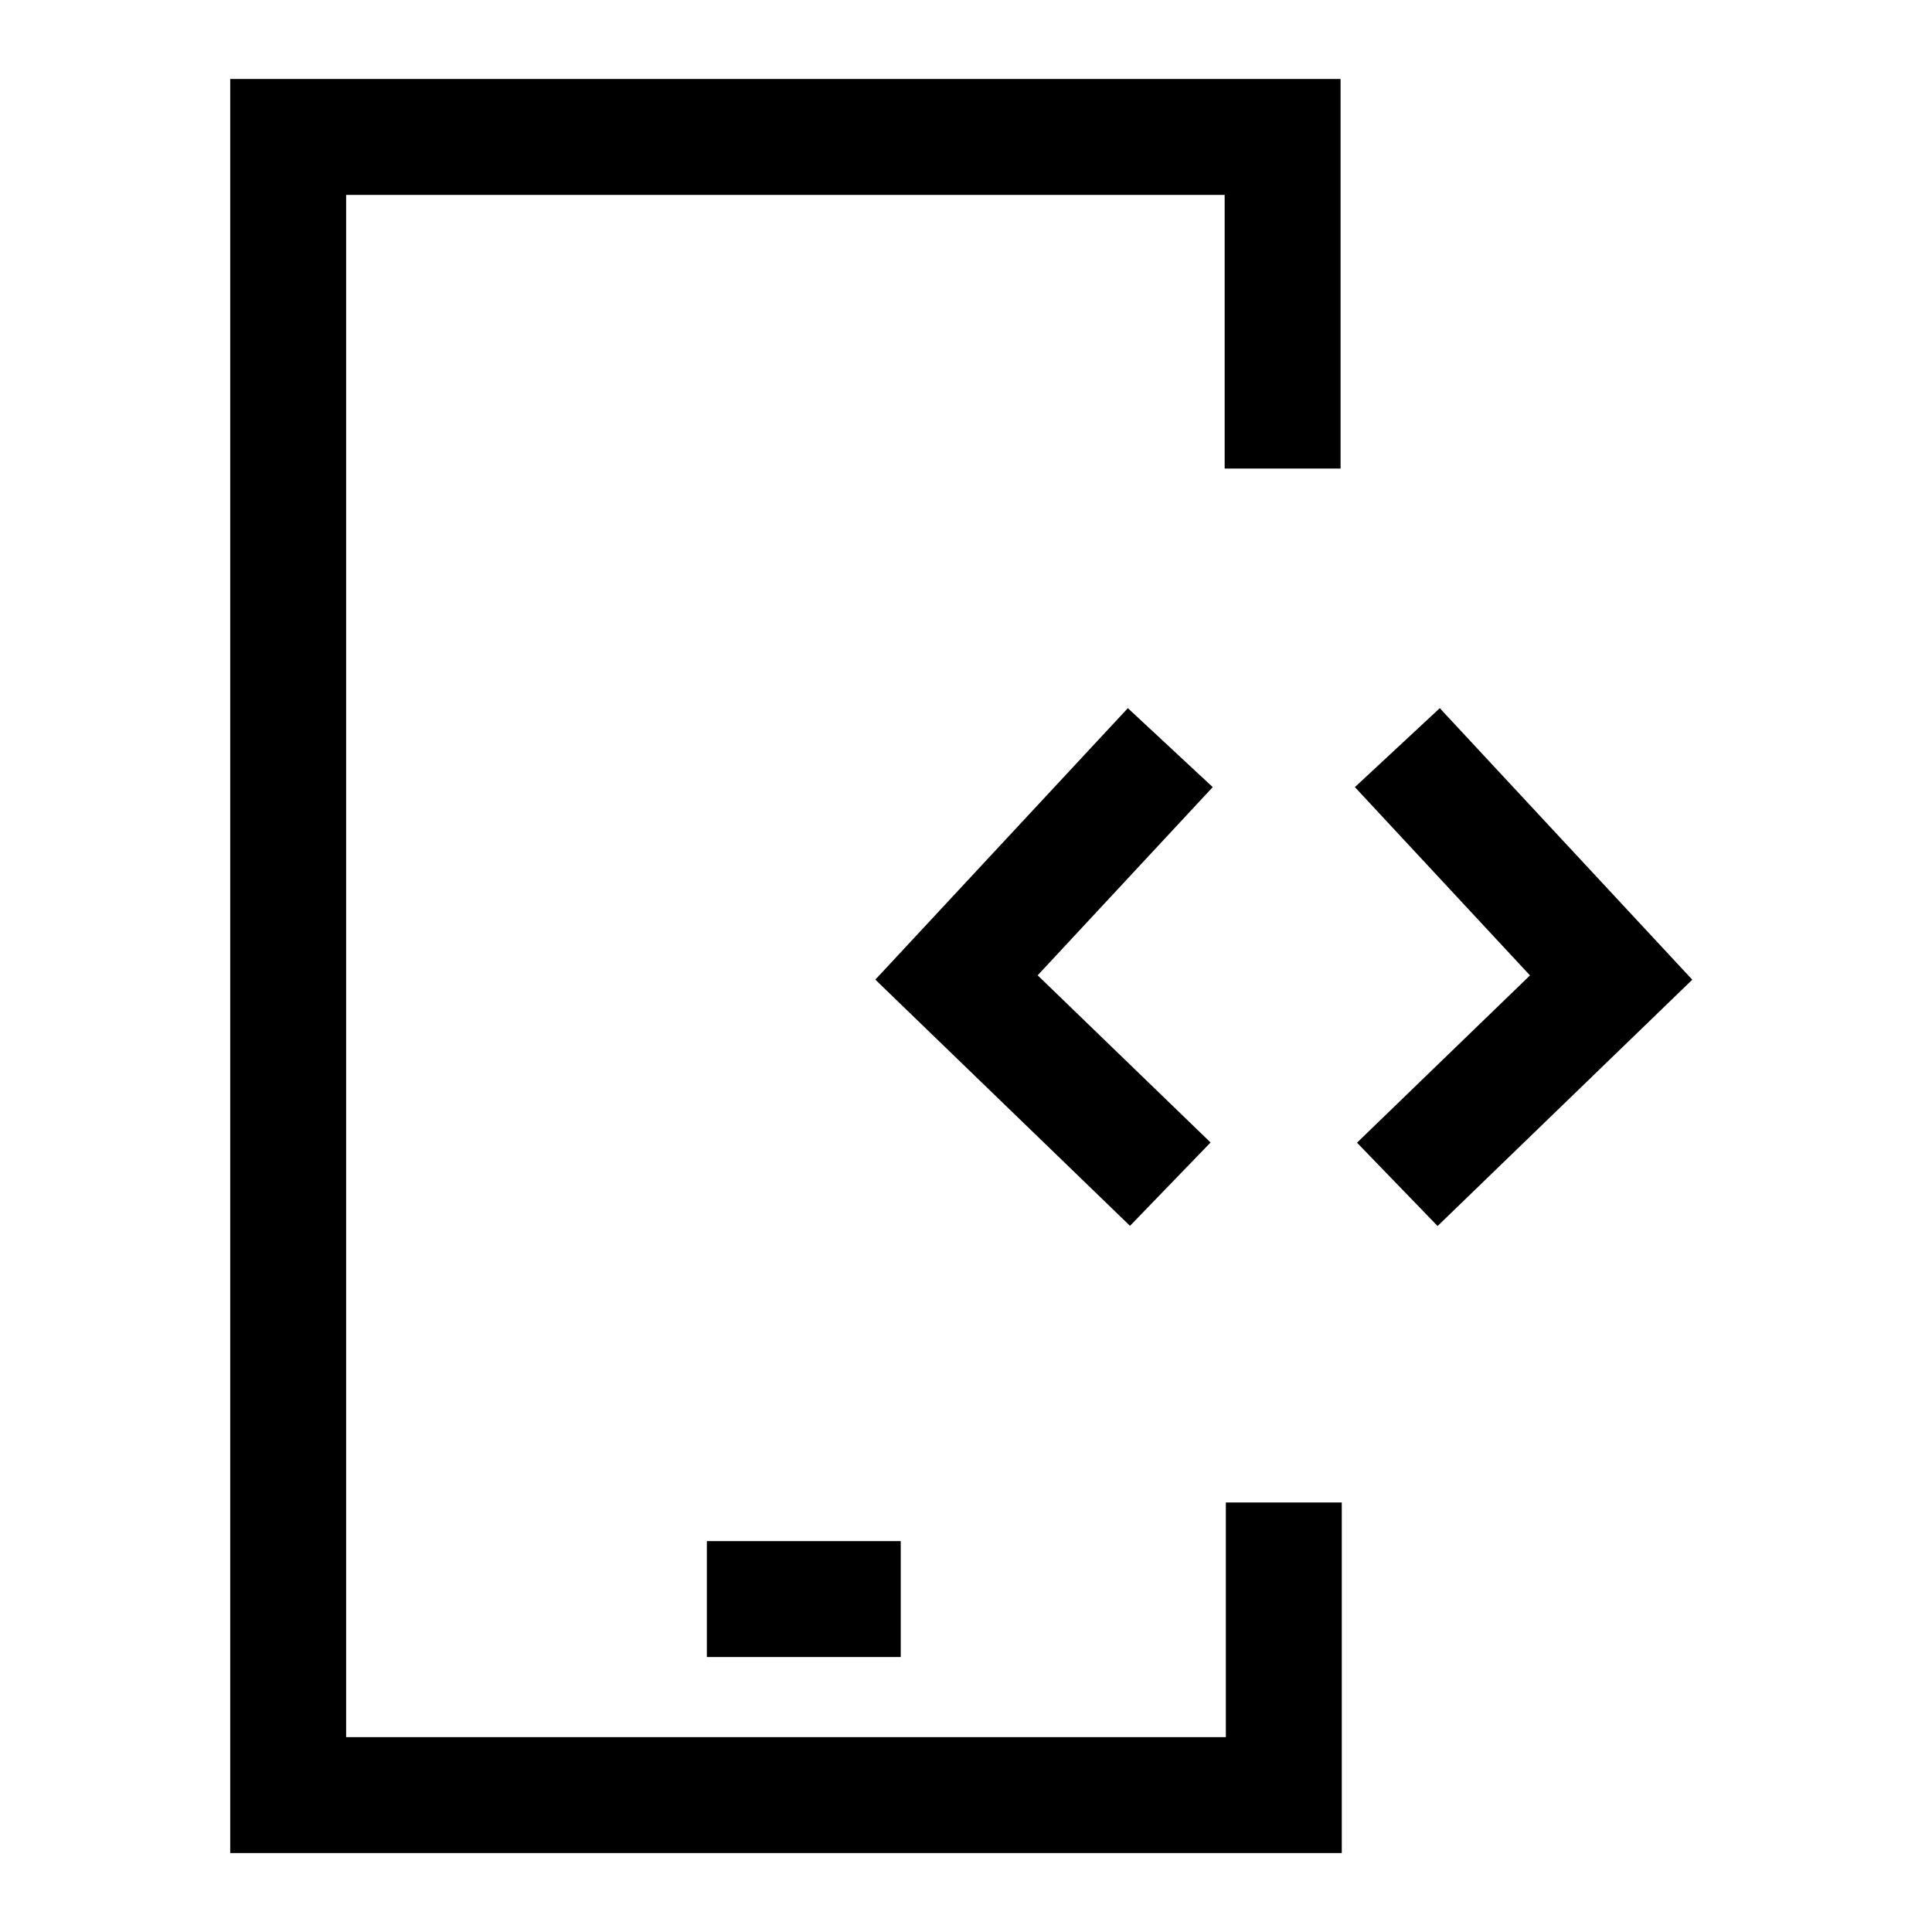 <svg width="50" height="50" viewBox="0 0 50 50" fill="none" xmlns="http://www.w3.org/2000/svg">
<path d="M18.293 41.384H23.311" stroke="black" stroke-width="3"/>
<path d="M33.194 12.126V3.544H7.458V46.457H33.225V38.884" stroke="black" stroke-width="3" stroke-miterlimit="10"/>
<path d="M36.162 30.651L41.696 25.299L36.163 19.349" stroke="black" stroke-width="3" stroke-miterlimit="10"/>
<path d="M30.287 19.349L24.754 25.297L30.287 30.646" stroke="black" stroke-width="3" stroke-miterlimit="10"/>
</svg>
